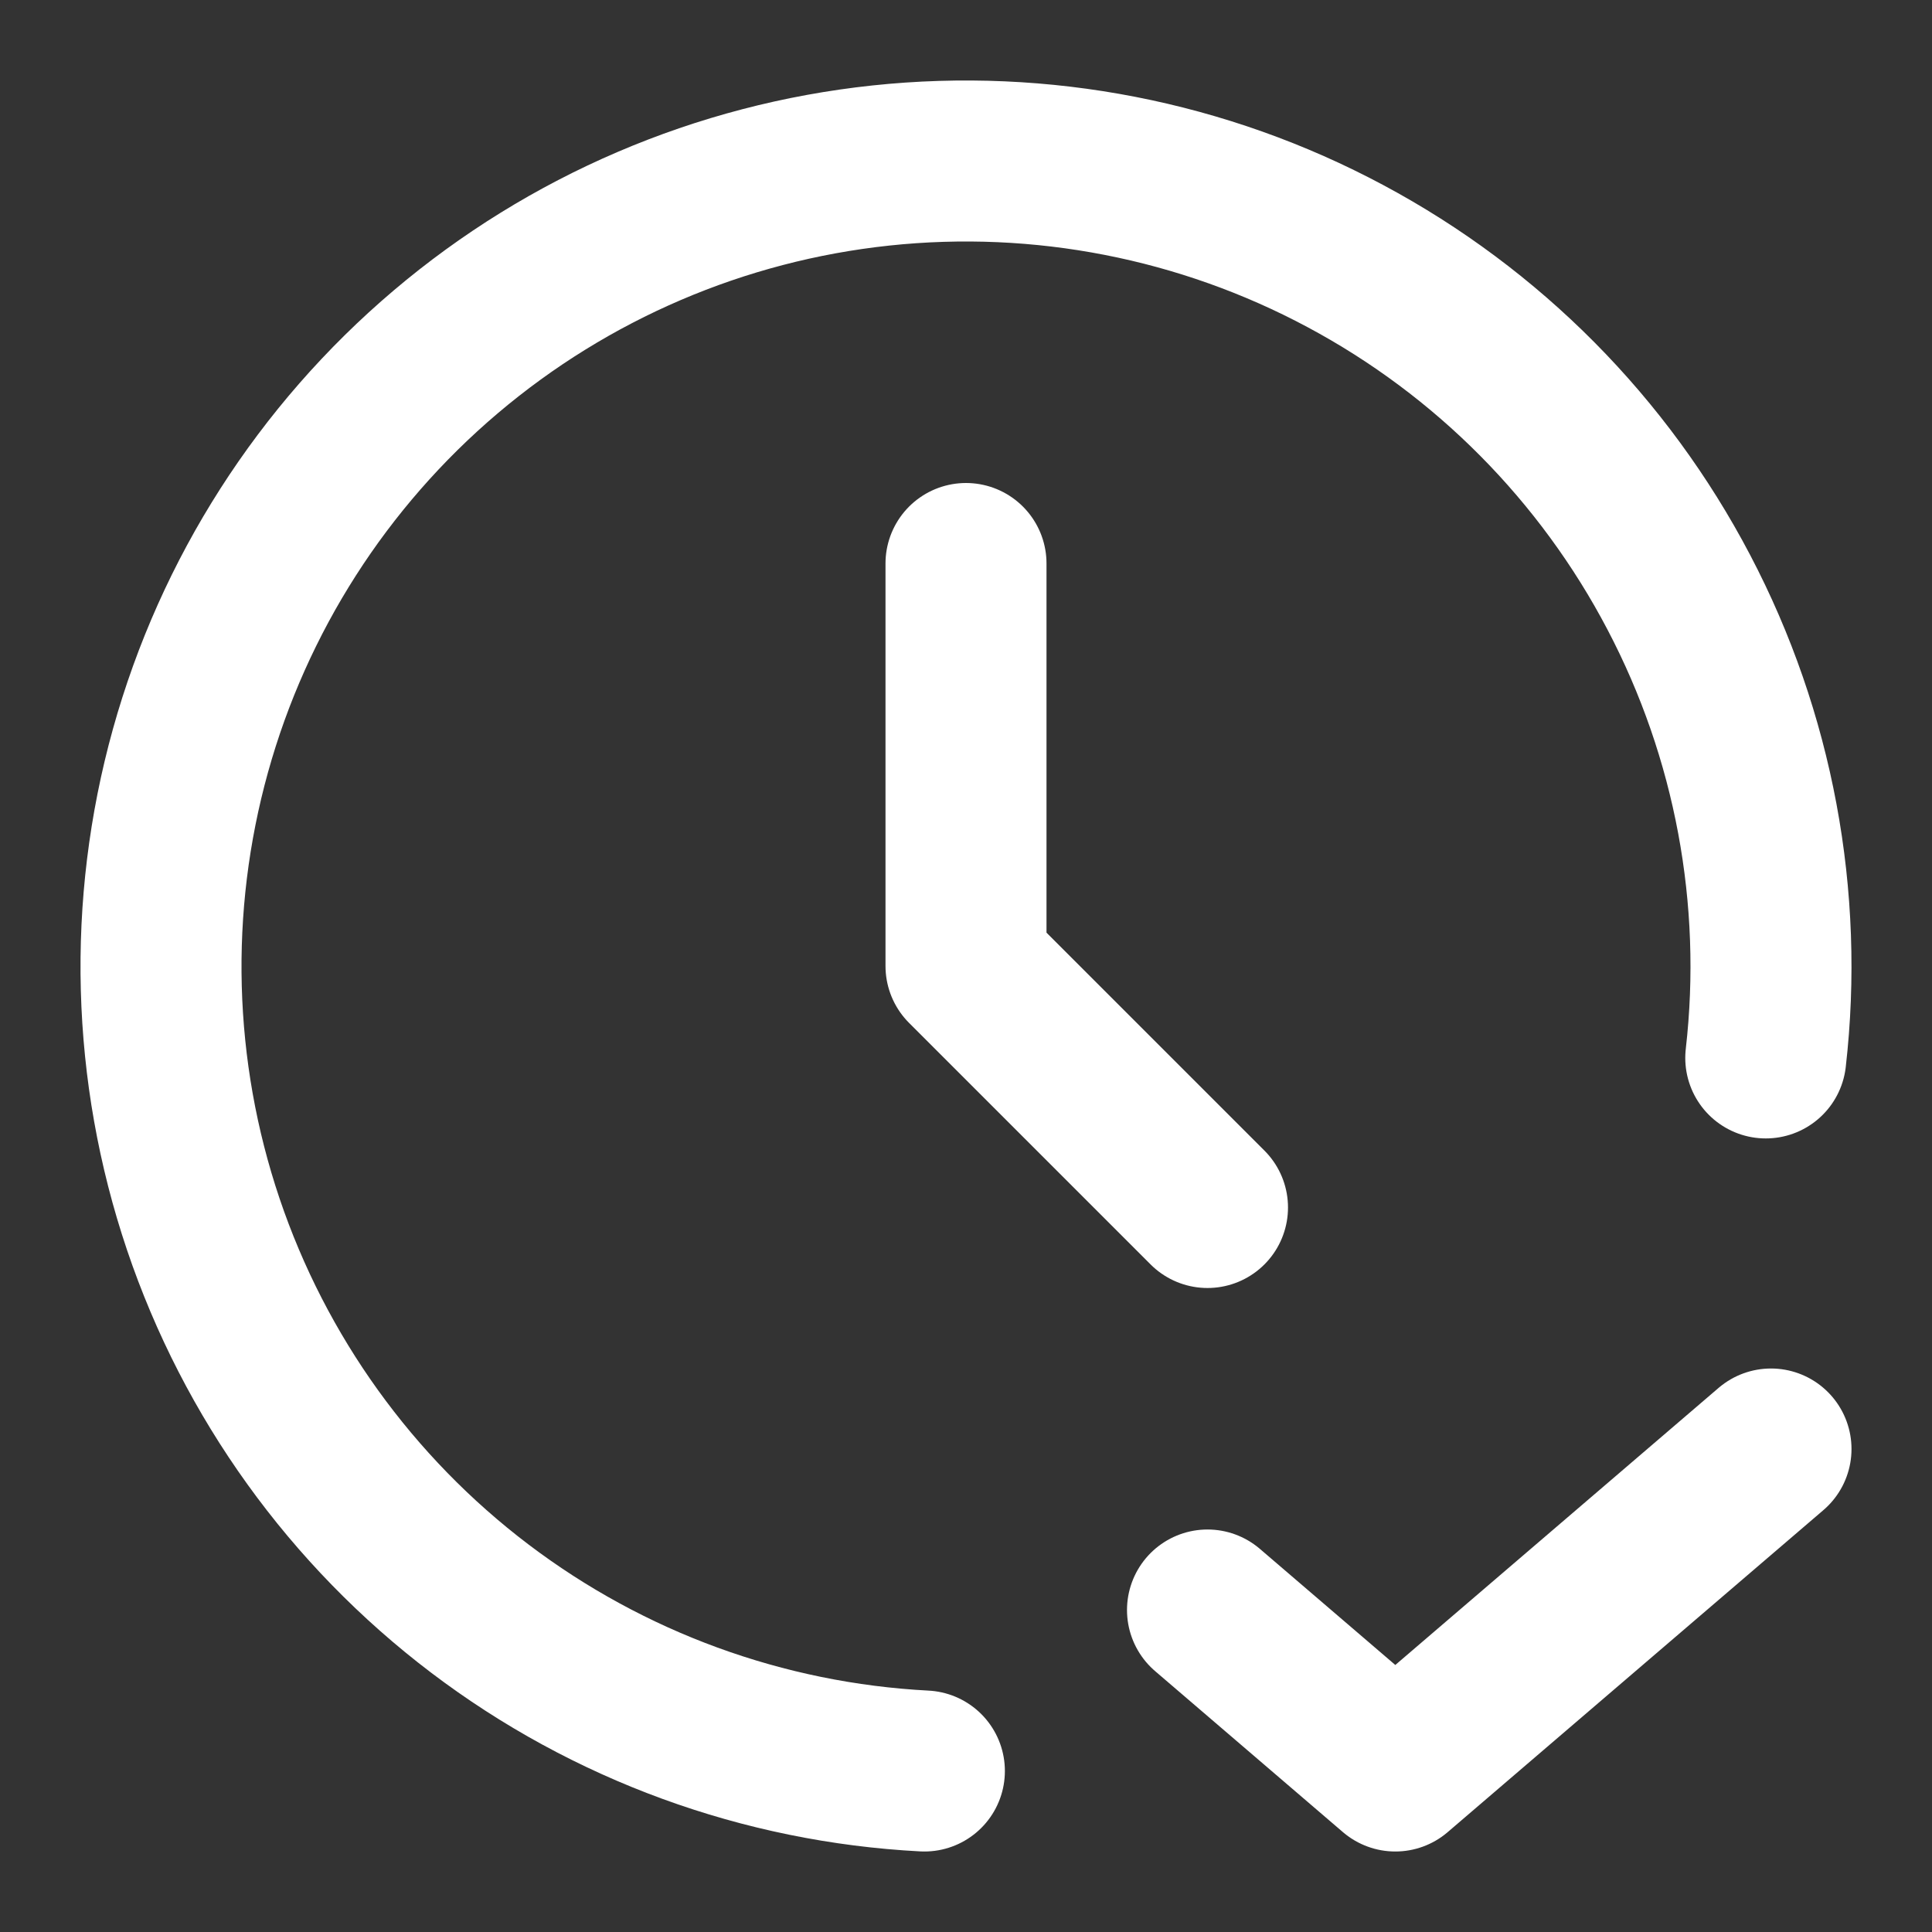 <svg xmlns="http://www.w3.org/2000/svg" width="24" height="24" viewBox="0 0 24 24" fill="none">
  <rect x="0" y="0" width="24" height="24" fill="#333333" stroke="none"/>
  <path d="M12 7V12L15 15M21.935 13.142C22.163 11.149 21.787 9.134 20.855 7.358C19.924 5.582 18.482 4.127 16.714 3.182C14.947 2.236 12.936 1.844 10.943 2.056C8.95 2.268 7.067 3.074 5.537 4.371C4.008 5.667 2.903 7.393 2.366 9.325C1.829 11.257 1.884 13.306 2.525 15.207C3.166 17.107 4.363 18.771 5.96 19.982C7.557 21.193 9.482 21.896 11.483 22M15 20L17.333 22L22 18" stroke="white" stroke-width="2" stroke-linecap="round" stroke-linejoin="round"/>
</svg>
